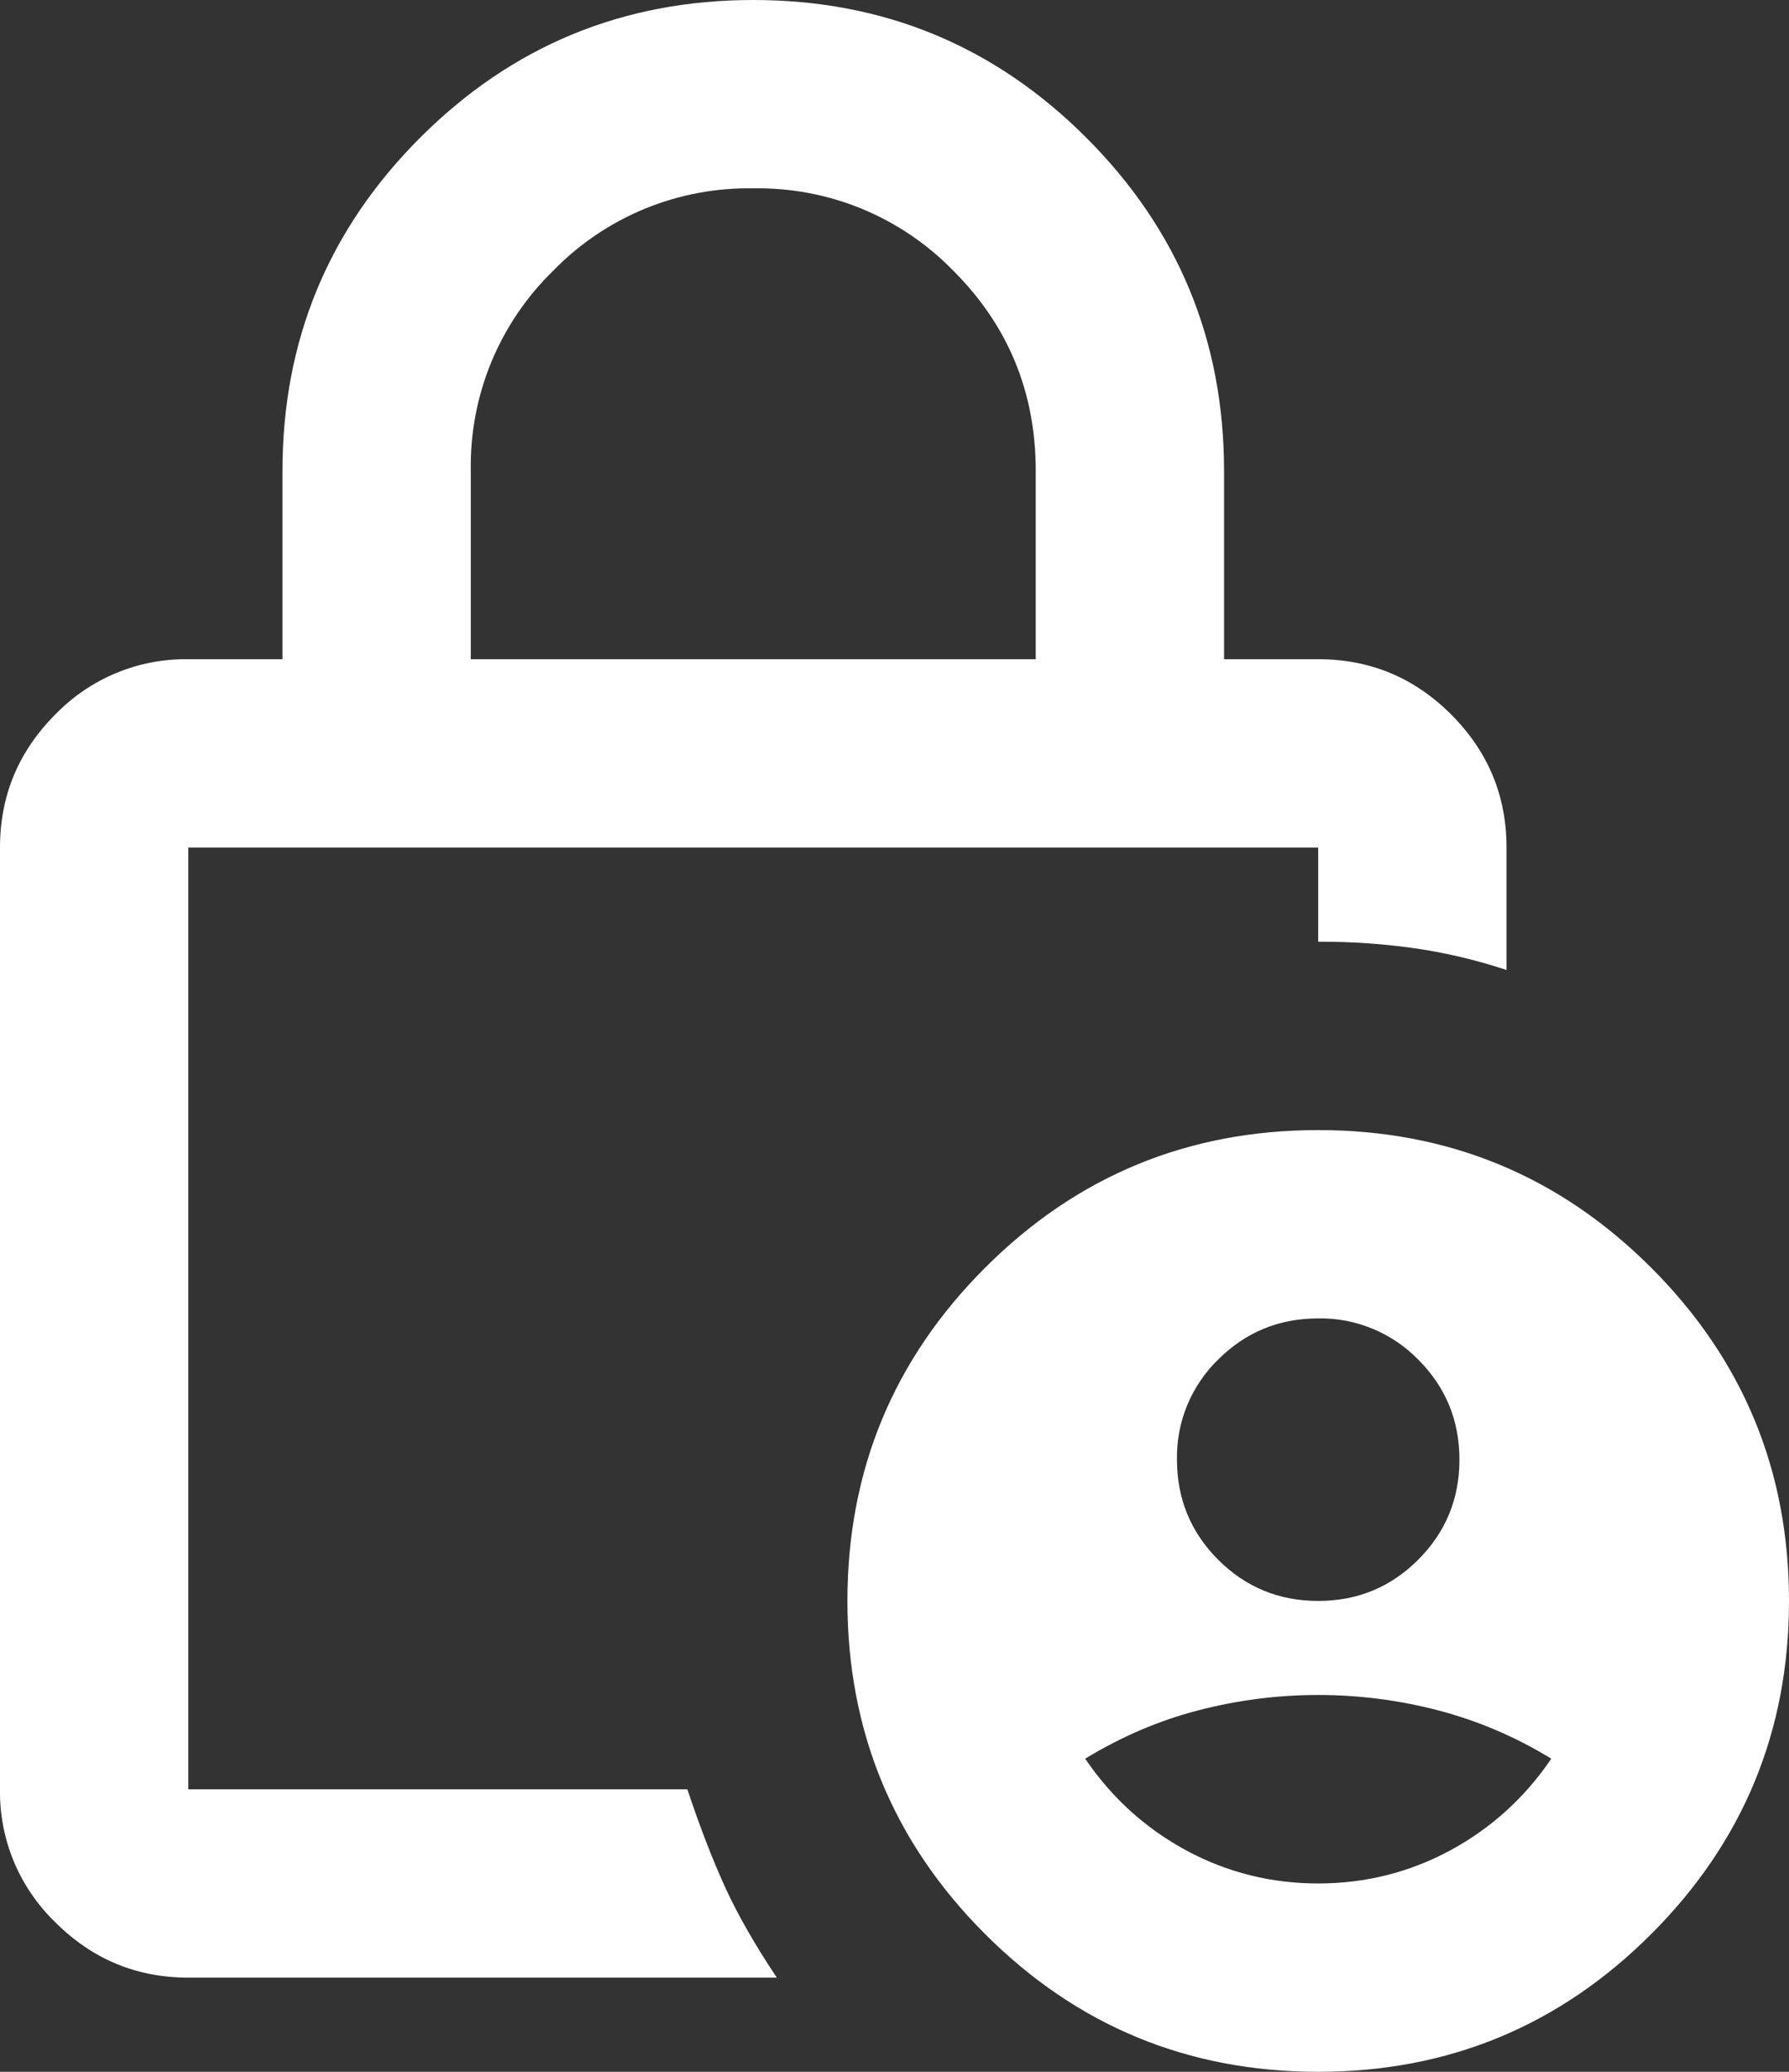 <?xml version="1.0" encoding="UTF-8"?> <svg xmlns="http://www.w3.org/2000/svg" width="19" height="22" viewBox="0 0 19 22" fill="none"><rect x="0" y="0" width="19" height="22" fill="#333333" stroke="none"/><g clip-path="url(#clip0_354_309)"><path d="M14 17C14.417 17 14.77 16.854 15.062 16.562C15.354 16.27 15.5 15.916 15.5 15.5C15.5 15.083 15.354 14.729 15.062 14.437C14.924 14.296 14.759 14.184 14.576 14.109C14.393 14.033 14.197 13.996 14 14C13.583 14 13.23 14.145 12.937 14.437C12.795 14.575 12.684 14.74 12.608 14.923C12.533 15.106 12.496 15.302 12.5 15.5C12.5 15.916 12.646 16.27 12.937 16.562C13.229 16.854 13.583 17 14 17ZM14 20C14.5 20 14.967 19.883 15.4 19.65C15.832 19.418 16.201 19.083 16.475 18.675C16.102 18.446 15.698 18.273 15.275 18.162C14.439 17.944 13.561 17.944 12.725 18.162C12.308 18.27 11.908 18.442 11.525 18.675C11.808 19.091 12.167 19.416 12.6 19.65C13.033 19.883 13.5 20 14 20ZM5 7H11V5C11 4.166 10.708 3.458 10.125 2.875C9.849 2.592 9.519 2.368 9.153 2.217C8.788 2.067 8.395 1.993 8 2C7.605 1.993 7.212 2.067 6.847 2.217C6.481 2.368 6.15 2.592 5.875 2.875C5.592 3.151 5.368 3.481 5.217 3.847C5.067 4.212 4.993 4.605 5 5V7ZM8.25 21H2C1.45 21 0.98 20.804 0.587 20.412C0.398 20.229 0.248 20.01 0.147 19.767C0.046 19.524 -0.004 19.263 -4.90072e-05 19V9C-4.90072e-05 8.45 0.196 7.979 0.587 7.587C0.77 7.398 0.99 7.248 1.233 7.147C1.476 7.046 1.737 6.996 2 7H3V5C3 3.616 3.487 2.437 4.462 1.462C5.437 0.487 6.617 0 8 0C9.383 0 10.562 0.487 11.537 1.462C12.512 2.437 13 3.616 13 5V7H14C14.55 7 15.02 7.195 15.412 7.587C15.804 7.979 16 8.45 16 9V10.3C15.694 10.199 15.38 10.123 15.062 10.075C14.71 10.023 14.355 9.998 14 10V9H2V19H7.3C7.433 19.4 7.567 19.745 7.7 20.037C7.833 20.329 8.017 20.65 8.25 21ZM14 22C12.617 22 11.437 21.512 10.462 20.537C9.487 19.562 9 18.383 9 17C9 15.616 9.487 14.437 10.462 13.462C11.437 12.487 12.617 12 14 12C15.383 12 16.562 12.487 17.537 13.462C18.512 14.437 19 15.616 19 17C19 18.383 18.512 19.562 17.537 20.537C16.562 21.512 15.383 22 14 22Z" fill="white"></path></g><defs><clipPath id="clip0_354_309"><rect width="19" height="22" fill="white"></rect></clipPath></defs></svg> 
